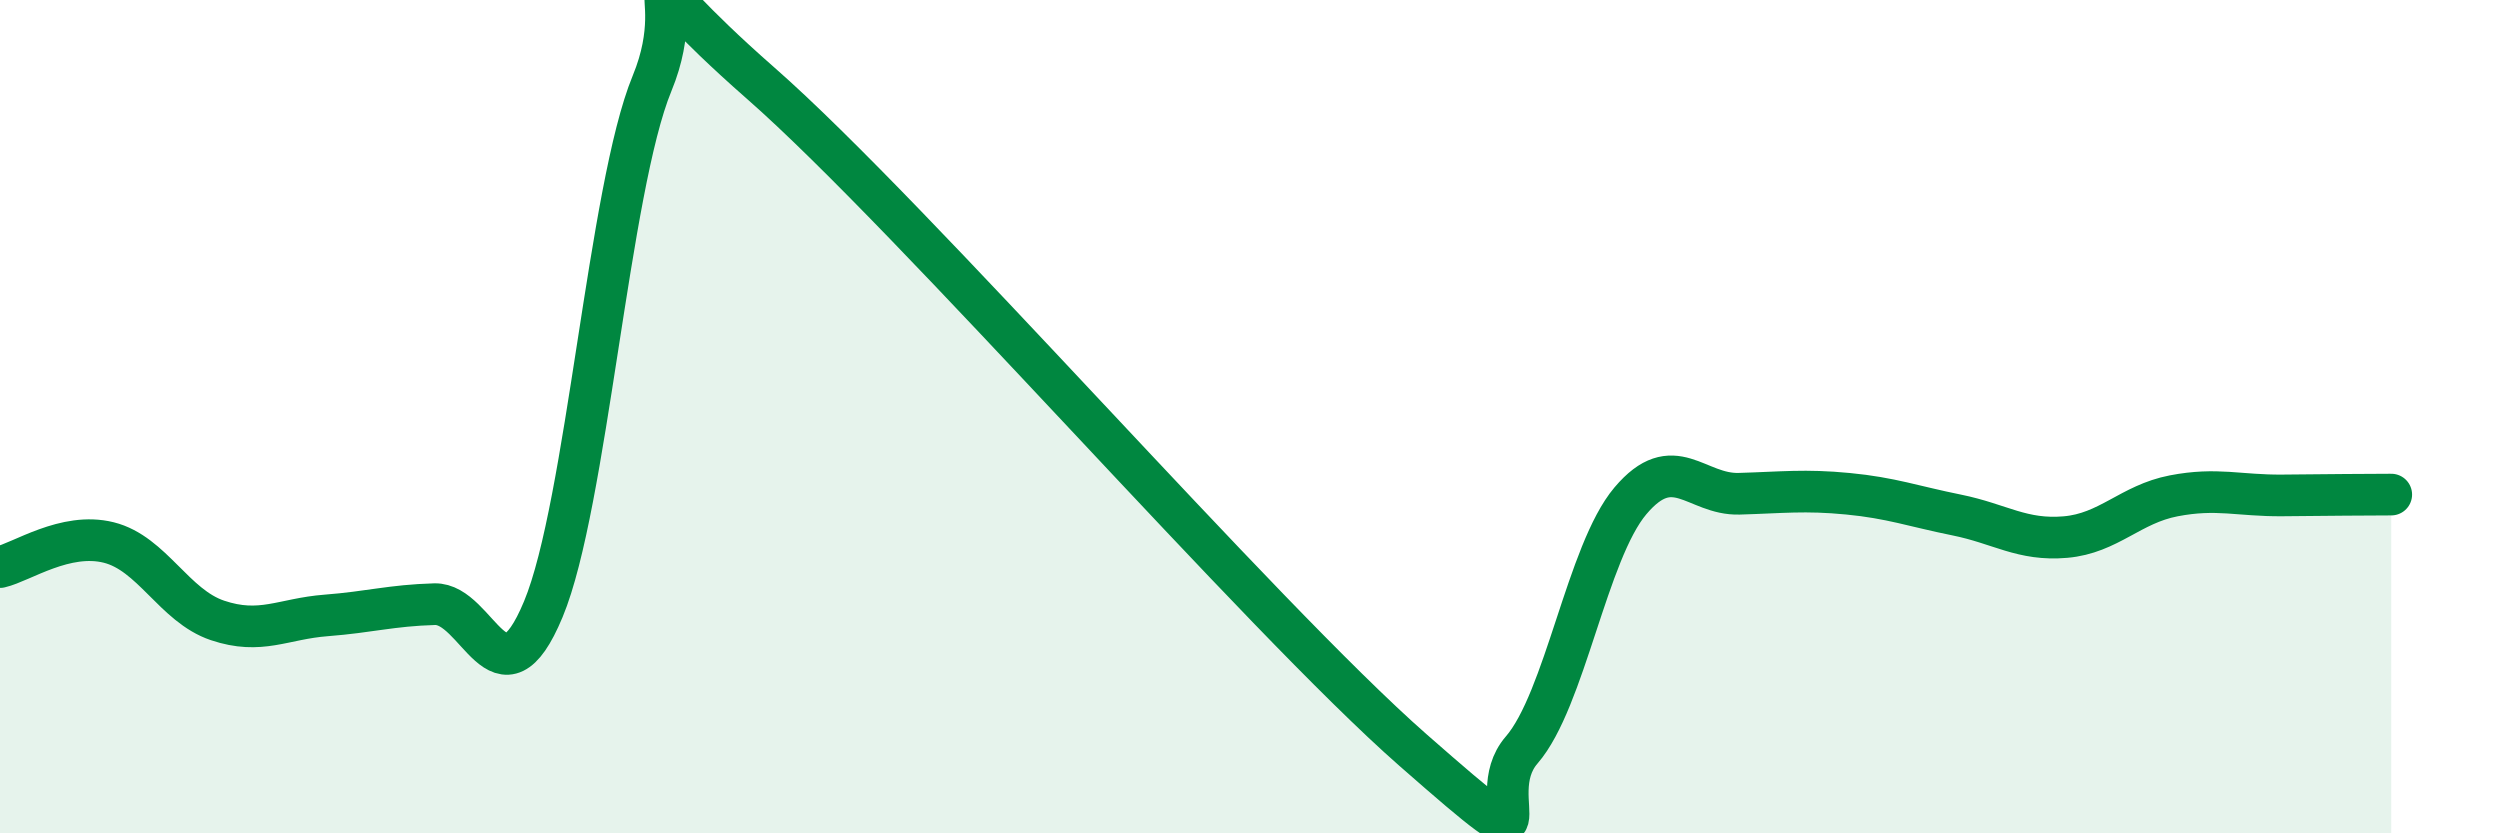 
    <svg width="60" height="20" viewBox="0 0 60 20" xmlns="http://www.w3.org/2000/svg">
      <path
        d="M 0,13.61 C 0.52,13.49 1.57,12.76 2.61,13.02 C 3.65,13.28 4.18,14.54 5.22,14.89 C 6.26,15.24 6.79,14.85 7.83,14.77 C 8.87,14.69 9.39,14.53 10.43,14.5 C 11.47,14.47 12,17.12 13.04,14.62 C 14.08,12.12 14.61,4.52 15.65,2 C 16.69,-0.52 14.61,-1.2 18.26,2 C 21.91,5.2 30.26,14.8 33.91,18 C 37.56,21.2 35.48,19.2 36.52,18 C 37.56,16.8 38.09,13.25 39.13,12.02 C 40.17,10.79 40.7,11.88 41.74,11.85 C 42.78,11.82 43.31,11.75 44.35,11.85 C 45.39,11.95 45.92,12.15 46.96,12.36 C 48,12.57 48.53,12.98 49.57,12.89 C 50.61,12.8 51.13,12.1 52.17,11.9 C 53.21,11.7 53.74,11.9 54.78,11.89 C 55.82,11.88 56.87,11.87 57.39,11.87L57.39 20L0 20Z"
        fill="#008740"
        opacity="0.1"
        stroke-linecap="round"
        stroke-linejoin="round"
      />
      <path
        d="M 0,13.61 C 0.52,13.49 1.57,12.76 2.61,13.02 C 3.65,13.28 4.18,14.54 5.22,14.89 C 6.26,15.24 6.79,14.85 7.83,14.77 C 8.87,14.69 9.39,14.53 10.43,14.5 C 11.47,14.47 12,17.12 13.04,14.62 C 14.08,12.12 14.61,4.52 15.65,2 C 16.69,-0.52 14.61,-1.2 18.26,2 C 21.91,5.2 30.26,14.8 33.91,18 C 37.56,21.2 35.48,19.2 36.52,18 C 37.56,16.8 38.09,13.25 39.13,12.02 C 40.17,10.79 40.7,11.88 41.74,11.85 C 42.78,11.82 43.31,11.75 44.35,11.85 C 45.39,11.95 45.92,12.15 46.96,12.36 C 48,12.57 48.53,12.98 49.57,12.89 C 50.61,12.8 51.13,12.1 52.17,11.9 C 53.21,11.7 53.74,11.9 54.78,11.89 C 55.82,11.88 56.87,11.87 57.39,11.87"
        stroke="#008740"
        stroke-width="1"
        fill="none"
        stroke-linecap="round"
        stroke-linejoin="round"
      />
    </svg>
  